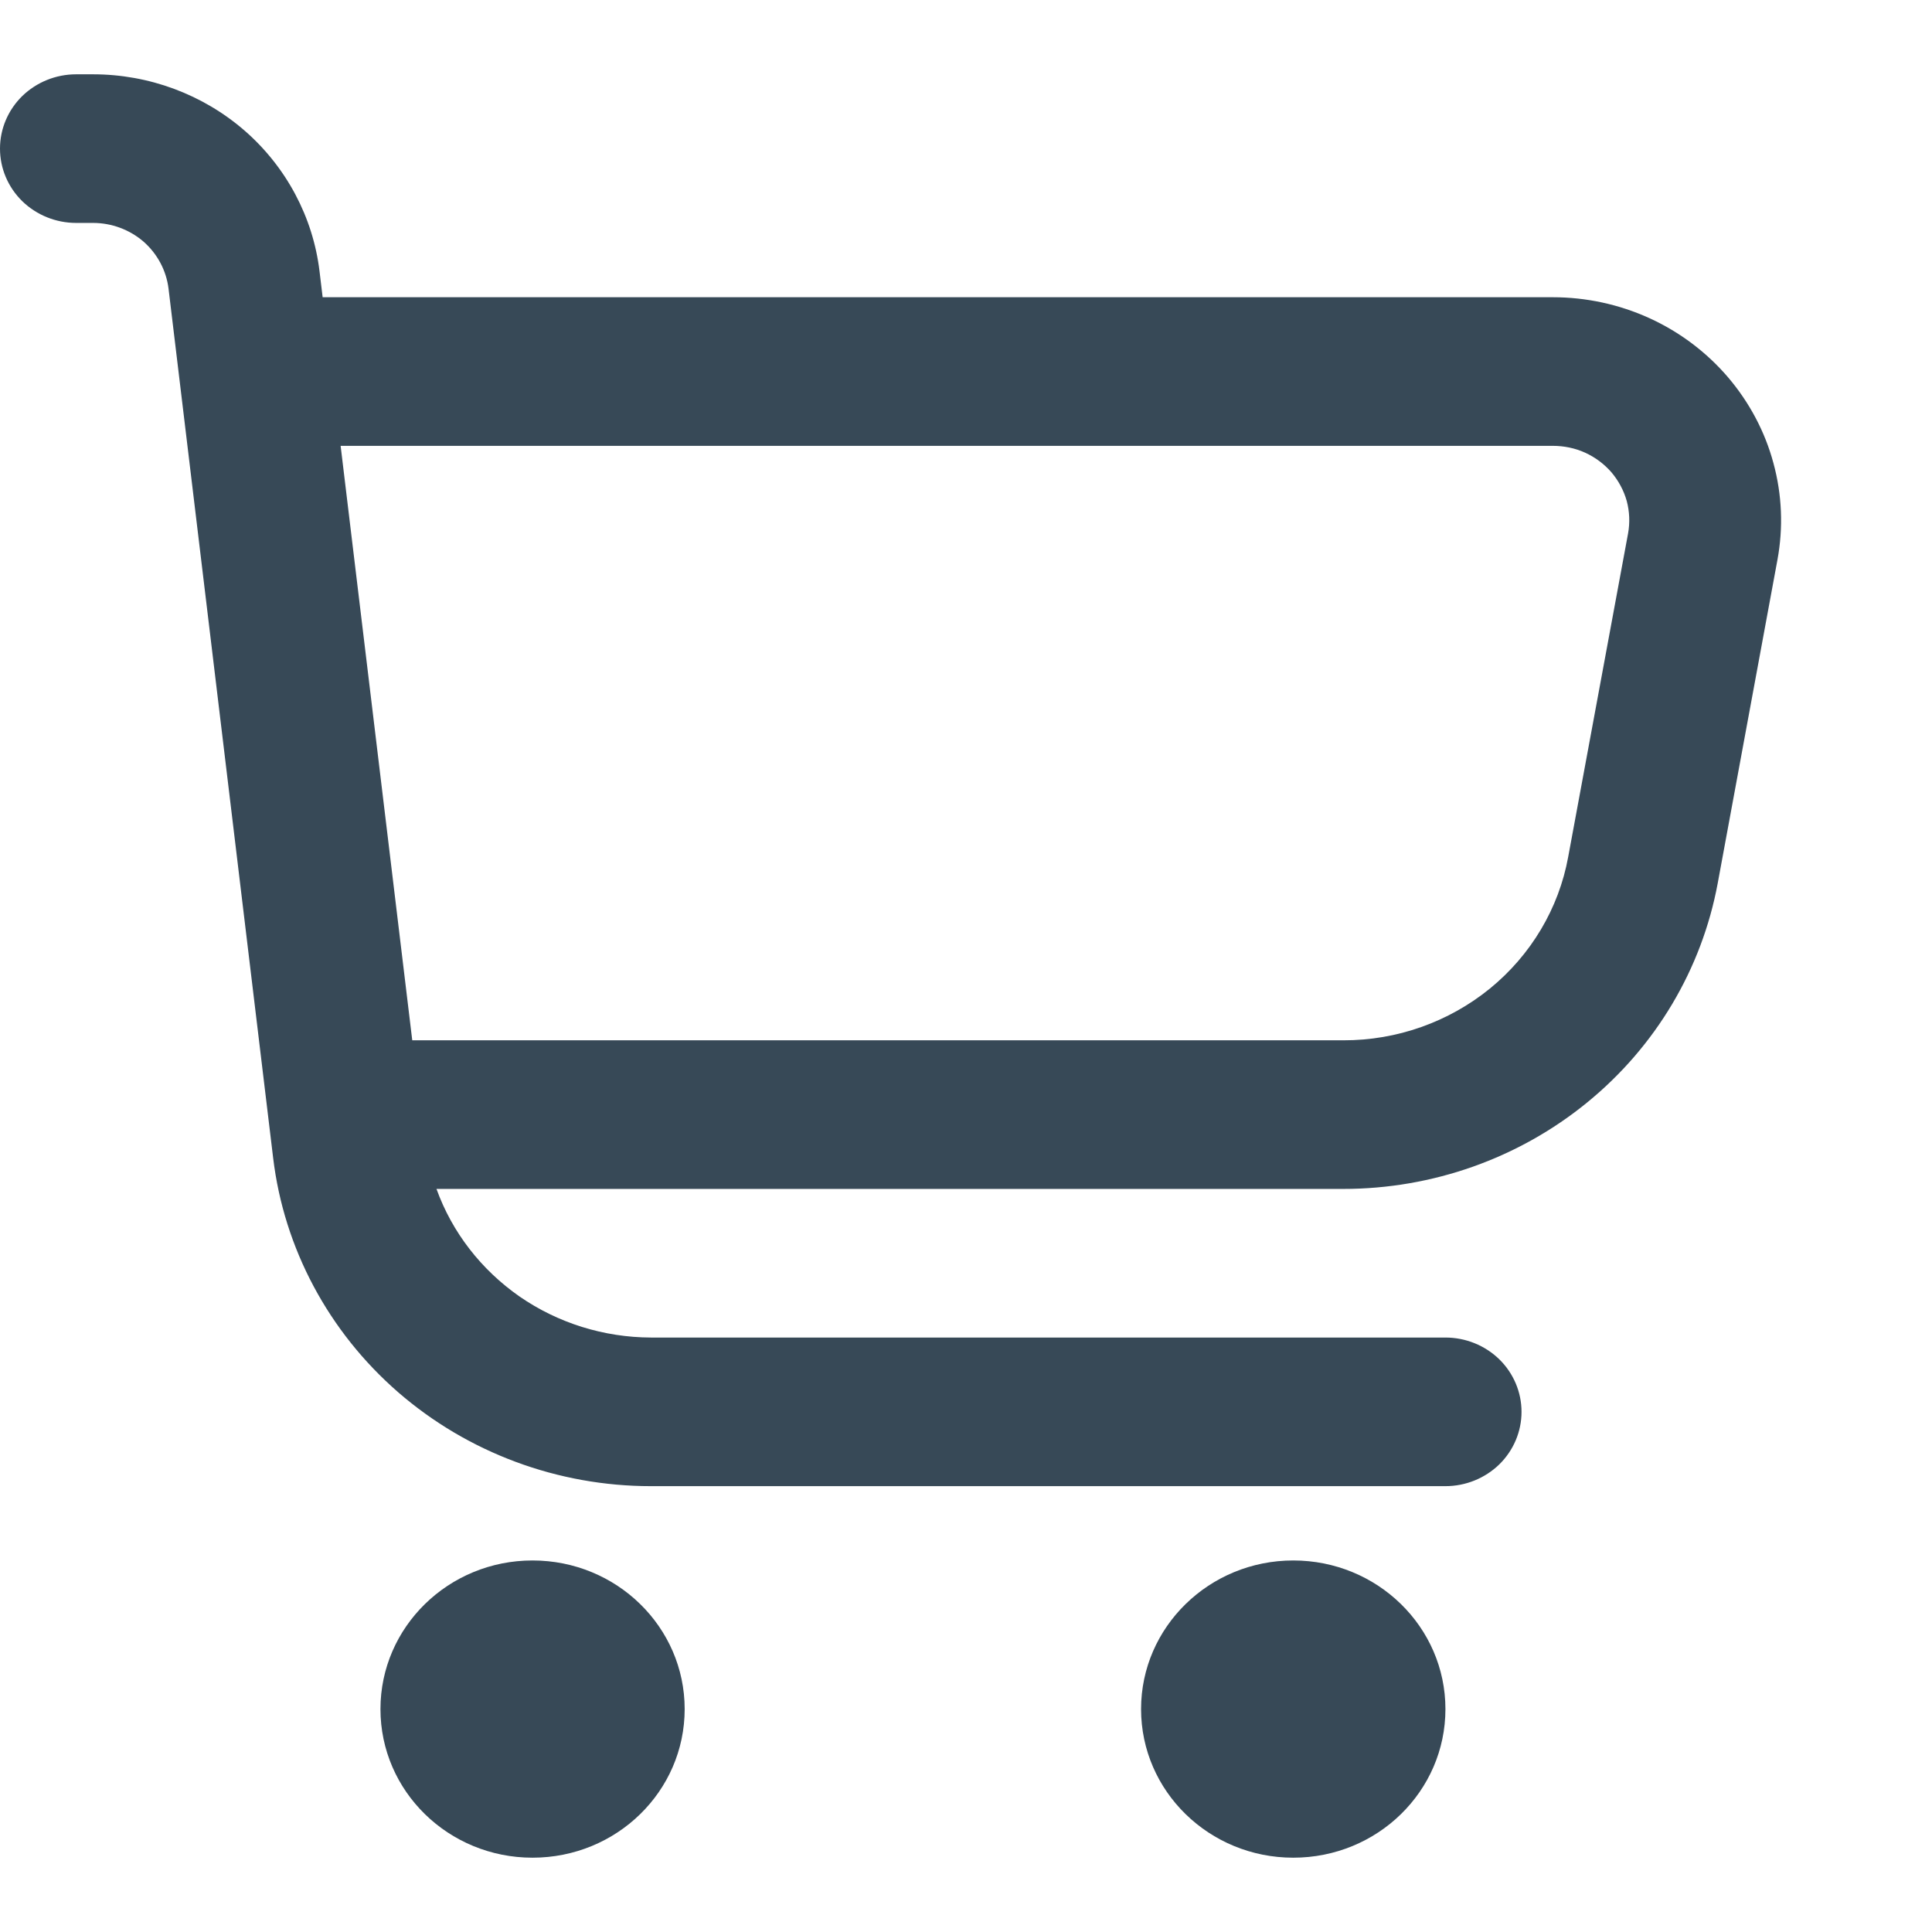 <svg width="13" height="13" viewBox="0 0 13 13" fill="none" xmlns="http://www.w3.org/2000/svg">
    <g clip-path="url(#clip0_3_14)">
        <path d="M11.627 2.538C11.483 2.37 11.303 2.234 11.099 2.141C10.895 2.048 10.673 2 10.448 2H2.171L2.15 1.825C2.106 1.46 1.926 1.123 1.646 0.879C1.365 0.635 1.002 0.5 0.626 0.5L0.512 0.5C0.376 0.5 0.246 0.553 0.15 0.646C0.054 0.74 0 0.867 0 1C0 1.133 0.054 1.26 0.15 1.354C0.246 1.447 0.376 1.5 0.512 1.5H0.626C0.751 1.5 0.872 1.545 0.966 1.626C1.059 1.708 1.119 1.82 1.134 1.942L1.838 7.792C1.911 8.4 2.211 8.961 2.679 9.368C3.148 9.775 3.753 10 4.38 10H9.726C9.862 10 9.992 9.947 10.088 9.854C10.184 9.76 10.238 9.633 10.238 9.5C10.238 9.367 10.184 9.24 10.088 9.146C9.992 9.053 9.862 9 9.726 9H4.38C4.064 8.999 3.755 8.903 3.496 8.724C3.238 8.544 3.042 8.292 2.937 8H9.039C9.639 8 10.22 7.794 10.68 7.418C11.141 7.042 11.451 6.52 11.558 5.944L11.96 3.767C12 3.55 11.991 3.329 11.933 3.116C11.876 2.904 11.771 2.707 11.627 2.538ZM10.955 3.589L10.552 5.766C10.489 6.112 10.302 6.426 10.025 6.652C9.748 6.877 9.399 7.001 9.039 7H2.774L2.292 3H10.448C10.523 3 10.598 3.015 10.666 3.046C10.734 3.077 10.794 3.122 10.843 3.178C10.891 3.235 10.926 3.3 10.946 3.371C10.965 3.442 10.968 3.517 10.955 3.589Z" fill="#374957"/>
        <path d="M3.583 12.5C4.149 12.5 4.607 12.053 4.607 11.5C4.607 10.948 4.149 10.5 3.583 10.5C3.018 10.5 2.56 10.948 2.56 11.5C2.56 12.053 3.018 12.5 3.583 12.5Z" fill="#374957"/>
        <path d="M8.702 12.5C9.268 12.5 9.726 12.053 9.726 11.5C9.726 10.948 9.268 10.5 8.702 10.5C8.137 10.5 7.678 10.948 7.678 11.5C7.678 12.053 8.137 12.5 8.702 12.5Z" fill="#374957"/>
    </g>
    <defs>
        <clipPath id="clip0_3_14">
            <rect width="12.286" height="12" fill="white" transform="translate(0 0.5)"/>
        </clipPath>
    </defs>
</svg>
